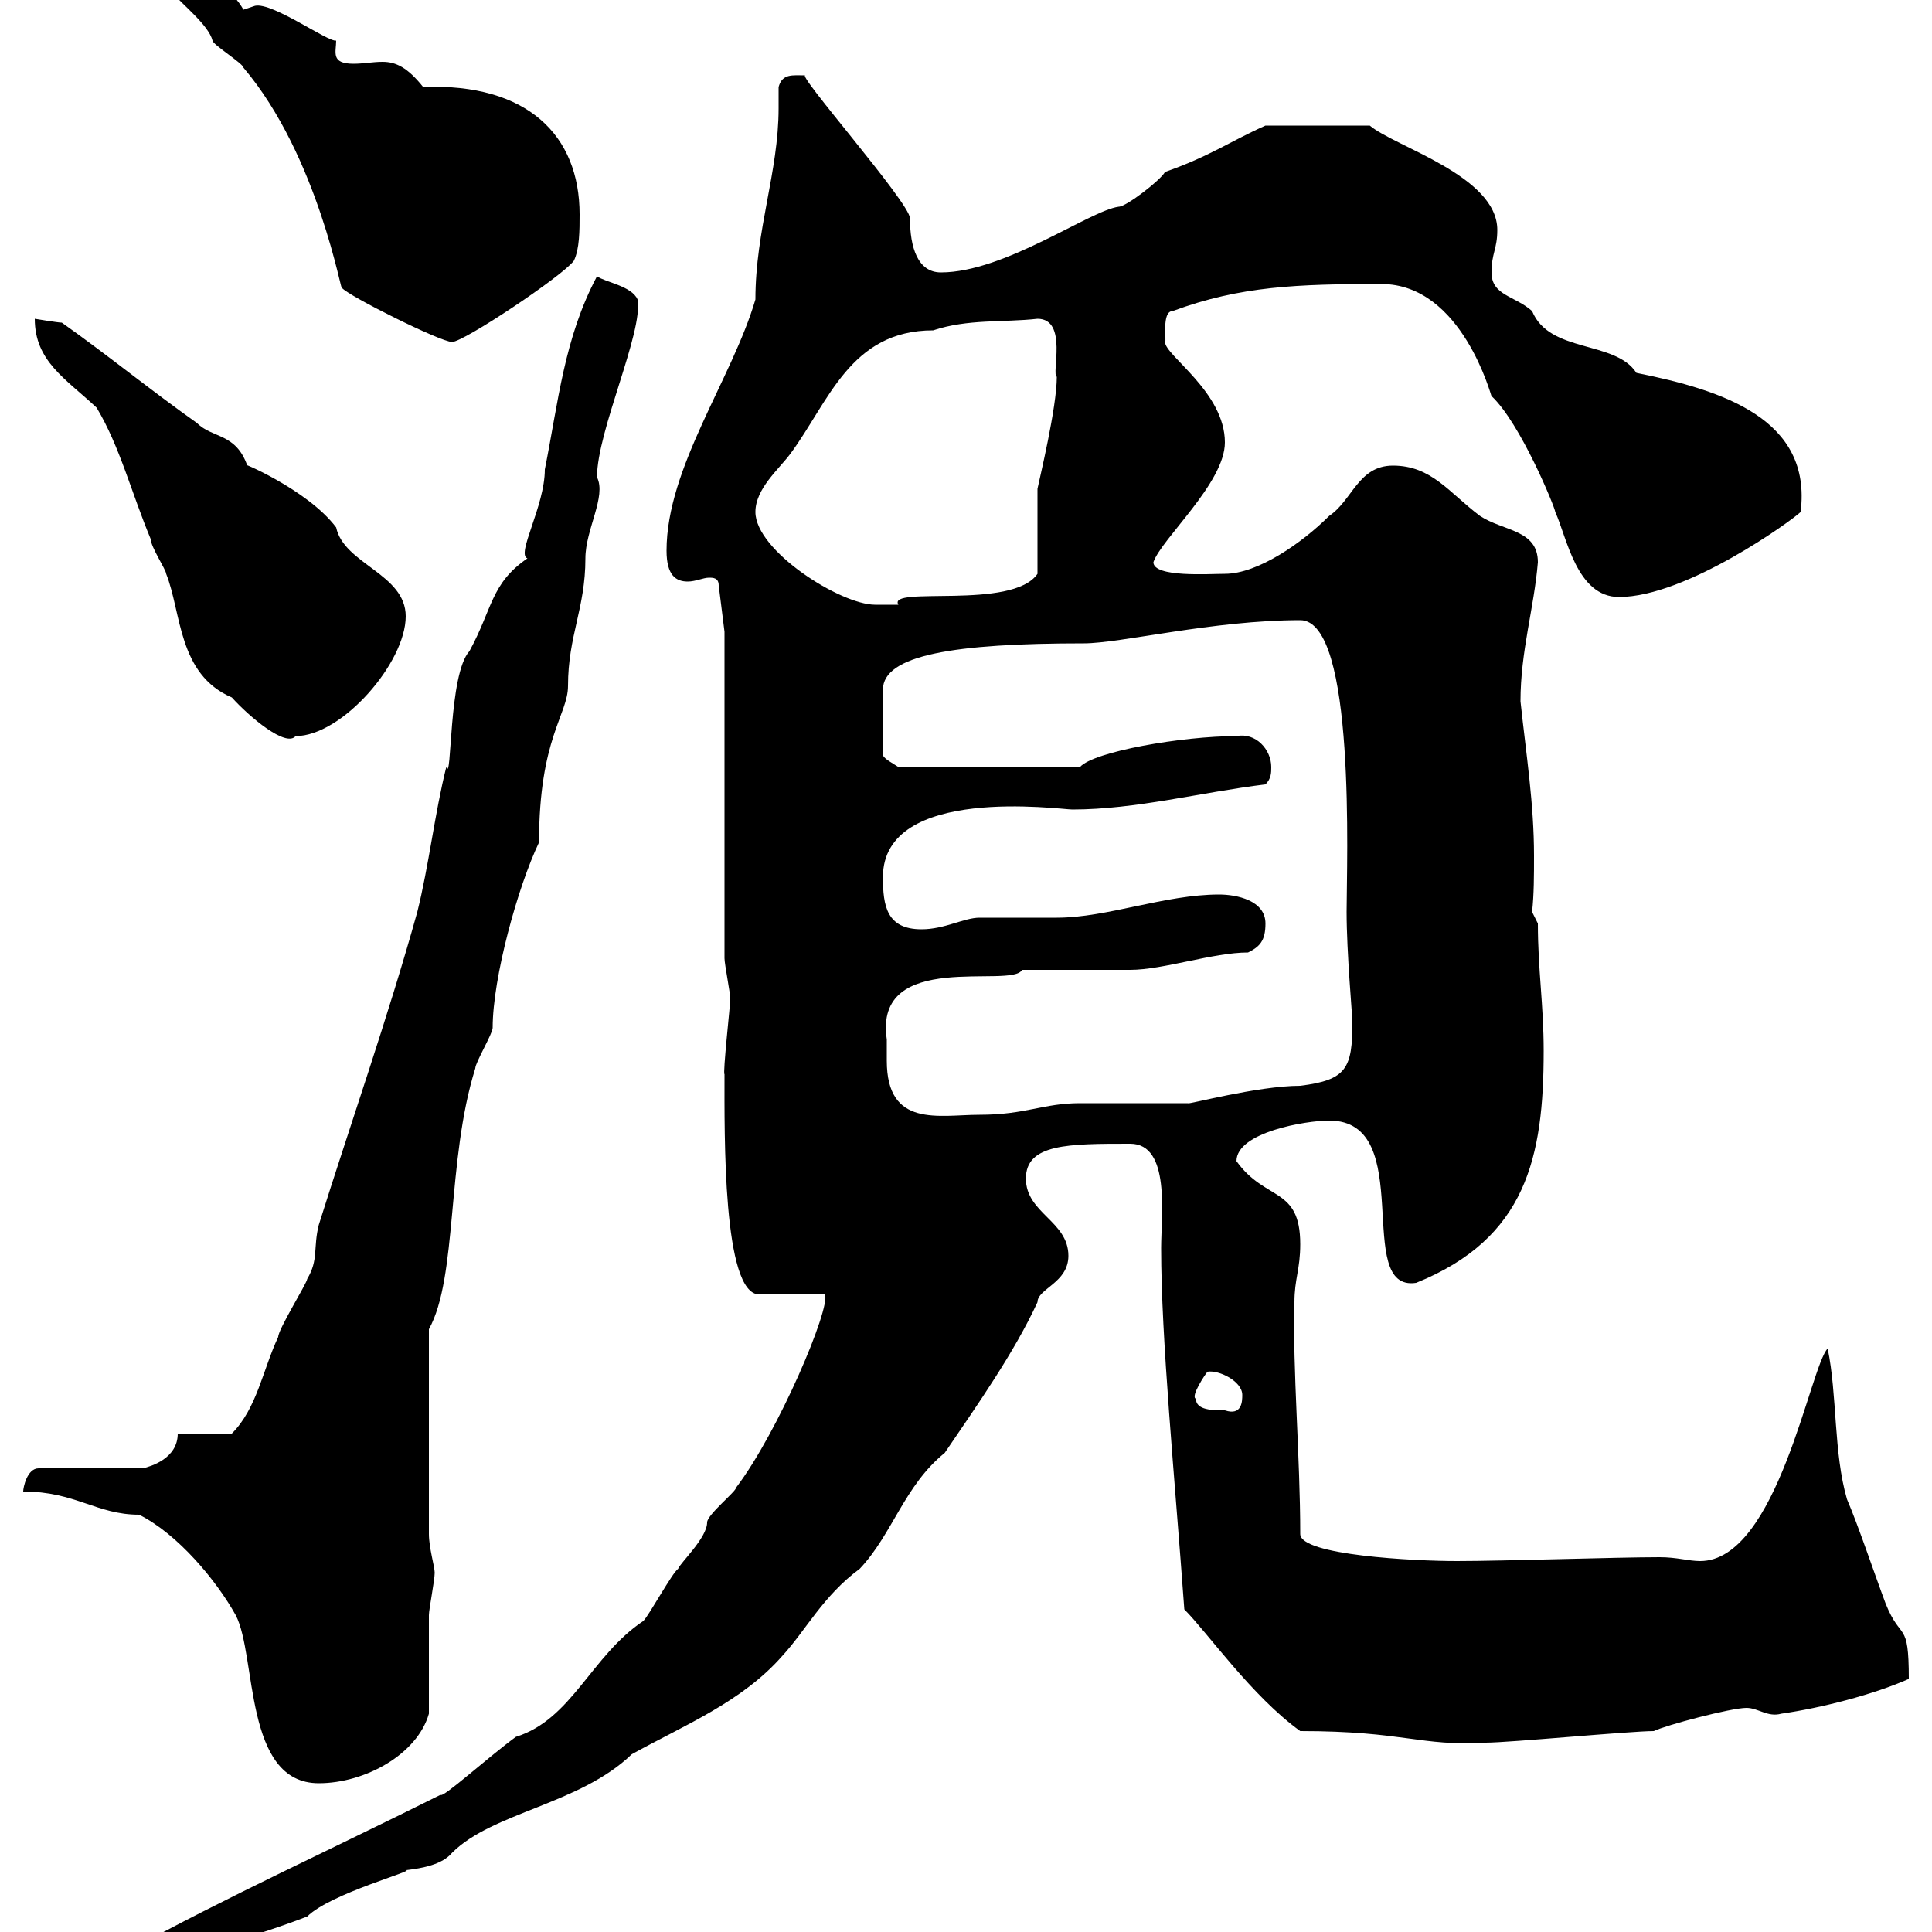 <svg xmlns="http://www.w3.org/2000/svg" xmlns:xlink="http://www.w3.org/1999/xlink" width="300" height="300"><path d="M11.40 307.50C12.60 309.90 13.50 309.30 15 309.30C25.80 303.90 36 302.10 47.70 297.60C51.30 294 64.80 290.40 63 290.40C65.70 290.10 68.70 289.50 70.20 287.70C76.50 281.40 90 280.20 98.10 272.40C106.20 267.90 115.20 264.30 121.50 257.10C125.10 253.20 127.80 247.80 133.50 243.60C138.60 238.20 140.40 230.70 146.70 225.60C151.80 218.10 157.50 210 161.10 202.20C161.10 200.10 165.90 199.20 165.90 195C165.90 189.60 159.30 188.40 159.30 183C159.30 177.60 165.90 177.60 175.50 177.60C181.80 177.60 180.30 188.70 180.30 193.80C180.30 207.90 182.40 229.20 183.90 249.90C187.50 253.50 194.40 263.40 201.90 268.80C218.10 268.80 220.50 271.20 230.70 270.60C234.30 270.60 253.20 268.80 256.80 268.80C258.60 267.90 268.80 265.20 271.20 265.20C273 265.20 274.50 266.70 276.60 266.10C282.90 265.20 291 263.10 296.40 260.70C296.40 251.40 295.20 255 292.80 249C291 244.20 288.60 237 286.80 232.80C284.70 225.60 285.30 216.60 283.80 209.40C281.10 212.10 276 242.40 264 242.40C262.20 242.40 260.40 241.80 257.70 241.80C251.10 241.80 233.40 242.40 226.20 242.40C219.60 242.40 201.90 241.50 201.90 238.20C201.90 226.20 200.70 212.70 201 202.20C201 198.60 201.90 197.10 201.90 193.20C201.90 184.20 196.50 186.60 192 180.30C192 175.80 202.80 174 206.40 174C220.20 174 210 200.70 219.90 199.20C237 192.30 239.70 179.70 239.70 163.20C239.70 156 238.80 150.60 238.80 143.40L237.90 141.60C238.20 138.90 238.20 135.90 238.20 132.90C238.20 124.80 237 117.30 236.10 108.90C236.10 101.10 238.20 94.50 238.80 87.30C238.80 82.20 233.40 82.50 229.80 80.10C225 76.50 222.30 72.30 216.30 72.30C210.90 72.30 210 77.70 206.40 80.10C202.20 84.30 195.30 89.10 190.20 89.10C187.80 89.10 179.10 89.70 179.10 87.30C180.30 83.70 190.20 75 190.20 68.70C190.20 60.90 180.90 55.20 180.90 53.10C181.20 53.10 180.30 48.30 182.10 48.30C192.60 44.40 201.60 44.10 214.50 44.10C227.10 44.10 231.60 61.80 231.60 61.50C236.10 65.70 241.50 78.90 241.50 79.50C243.30 83.40 244.80 92.70 251.40 92.70C261.90 92.70 278.40 80.70 279.60 79.50C281.40 65.10 267.60 60.60 254.10 57.90C250.80 52.80 240.60 54.90 237.90 48.30C235.20 45.90 231.60 45.90 231.60 42.30C231.60 39.30 232.50 38.70 232.50 35.70C232.50 27.30 216.60 22.80 212.70 19.50L196.50 19.50C191.10 21.90 187.80 24.30 180.90 26.70C180.30 27.90 174.90 32.10 173.70 32.10C169.20 32.70 156 42.30 146.10 42.30C142.50 42.30 141.30 38.40 141.30 33.90C141.30 31.50 123.30 11.10 125.10 11.70C123 11.70 121.50 11.40 120.90 13.50C120.90 14.70 120.90 15.60 120.90 16.80C120.90 26.70 117.30 35.70 117.30 46.50C113.70 58.80 103.50 72.60 103.50 85.50C103.50 89.40 105 90.30 106.80 90.30C108 90.30 109.20 89.70 110.10 89.70C110.70 89.70 111.60 89.70 111.60 90.90L112.50 98.10L112.50 148.80C112.50 149.70 113.40 154.20 113.40 155.10C113.40 156 112.20 166.80 112.50 166.80C112.50 176.10 112.20 201 117.90 201L128.10 201C129 203.10 120.90 222.30 114.30 231C114.30 231.60 109.80 235.20 109.80 236.40C109.80 238.80 105.60 242.70 105.30 243.60C104.40 244.20 100.80 250.80 99.90 251.70C91.80 257.10 88.80 267 80.10 269.70C75.60 273 68.70 279.30 68.40 278.70C51.60 287.10 35.10 294.60 19.80 303C16.20 304.80 14.40 303.90 11.40 307.50ZM3.60 231.60C11.70 231.60 15 235.20 21.60 235.20C27.60 238.20 33.60 245.40 36.60 250.80C39.90 257.10 37.80 276.90 49.50 276.90C56.70 276.90 64.80 272.40 66.60 266.10C66.60 263.40 66.60 253.50 66.60 250.80C66.60 249.90 67.50 245.40 67.50 244.20C67.50 243.30 66.60 240.30 66.60 238.20L66.60 206.40C71.10 198.30 69.30 180.30 73.80 165.90C73.80 165 76.50 160.50 76.50 159.60C76.50 151.80 80.40 137.70 83.70 130.80C83.70 114.60 88.20 111 88.20 106.50C88.20 98.70 90.90 94.50 90.90 86.70C90.90 82.20 94.20 77.10 92.70 74.10C92.70 66.90 99.90 51.60 99 46.50C98.10 44.40 93.90 43.80 92.70 42.90C87.60 52.50 86.70 62.40 84.60 72.90C84.60 78.60 80.10 86.10 81.90 86.70C76.20 90.60 76.50 94.50 72.90 101.10C69.60 104.70 70.20 121.80 69.30 119.10C67.50 126.30 66.60 134.40 64.80 141.60C60.30 157.80 54.30 174.90 49.50 190.20C48.60 193.80 49.50 195.60 47.70 198.60C47.70 199.20 43.20 206.40 43.20 207.60C40.80 212.70 39.90 218.70 36 222.60L27.60 222.60C27.60 226.50 23.40 227.70 22.20 228L6 228C4.20 228 3.60 231 3.60 231.60ZM185.70 217.20C184.80 216.90 187.20 213.30 187.50 213C189.30 212.70 192.90 214.50 192.90 216.60C192.90 217.50 192.90 219.90 190.20 219C188.40 219 185.70 219 185.70 217.20ZM137.70 161.40C135.60 147.30 157.20 153.60 158.70 150.60C160.50 150.60 173.70 150.60 175.50 150.60C180.60 150.60 188.40 147.90 193.80 147.90C195.60 147 196.50 146.10 196.50 143.40C196.50 139.80 192 138.90 189.30 138.90C180.90 138.90 171.90 142.50 164.10 142.50C162.90 142.50 153.30 142.50 152.10 142.50C149.70 142.50 146.70 144.30 143.10 144.30C137.70 144.30 137.10 140.70 137.10 136.20C137.10 121.80 164.70 125.70 166.50 125.70C176.40 125.70 186.60 123 196.50 121.80C197.40 120.90 197.40 120 197.40 119.10C197.40 116.40 195 113.70 192 114.30C183.60 114.30 169.80 116.70 167.70 119.10L139.50 119.10C138.60 118.50 137.40 117.90 137.10 117.30L137.10 107.10C137.10 101.70 148.20 99.90 168.30 99.90C174 99.90 188.40 96.30 201.90 96.30C210.60 96.30 209.10 134.10 209.10 141.60C209.10 147.90 210 157.80 210 158.70C210 165.90 209.10 167.70 201.90 168.60C195.30 168.60 184.20 171.60 184.50 171.30C182.10 171.30 170.10 171.30 167.70 171.30C162 171.30 159.30 173.10 152.10 173.10C145.80 173.10 137.70 175.20 137.70 164.70C137.70 163.20 137.70 162.30 137.70 161.40ZM5.40 49.50C5.40 56.10 10.20 58.80 15 63.30C18.60 69.30 20.40 76.50 23.40 83.70C23.40 84.90 25.80 88.50 25.80 89.10C28.20 95.10 27.60 104.70 36 108.30C38.70 111.30 44.40 116.10 45.90 114.30C53.10 114.30 63 102.90 63 95.70C63 89.10 53.40 87.60 52.20 81.90C47.70 75.90 36.60 71.40 38.40 72.30C36.60 67.20 33 68.10 30.60 65.70C23.40 60.60 16.80 55.20 9.60 50.10C9 50.10 5.40 49.50 5.40 49.50ZM117.30 79.50C117.30 75.90 120.90 72.90 122.70 70.50C128.70 62.40 132 51.30 144.90 51.30C150.30 49.50 155.70 50.10 161.10 49.50C165.90 49.50 163.20 58.20 164.10 58.50C164.10 63.30 161.40 74.40 161.10 75.90C161.10 77.70 161.10 87.30 161.10 89.10C157.20 94.80 137.70 90.90 139.50 93.90C139.50 93.90 137.10 93.90 135.90 93.90C130.50 93.90 117.30 85.50 117.30 79.50ZM18-9.30C18-3.90 23.40-3.90 27-0.90C28.20 0.60 32.40 3.90 33 6.30C33 6.90 37.80 9.90 37.80 10.50C49.50 24.30 53.10 46.20 53.10 44.70C54 45.90 68.40 53.10 70.20 53.10C72 53.10 87.30 42.90 89.10 40.50C90 38.70 90 35.70 90 33.30C90 21 81.90 12.90 65.70 13.50C63.30 10.50 61.50 9.60 59.40 9.60C57.90 9.60 56.40 9.90 54.90 9.90C51.30 9.90 52.20 8.10 52.20 6.30C51 6.60 42.30 0.30 39.60 0.90C39.60 0.90 37.80 1.50 37.80 1.50C34.80-3.90 24-9.30 18-9.30Z"/></svg>